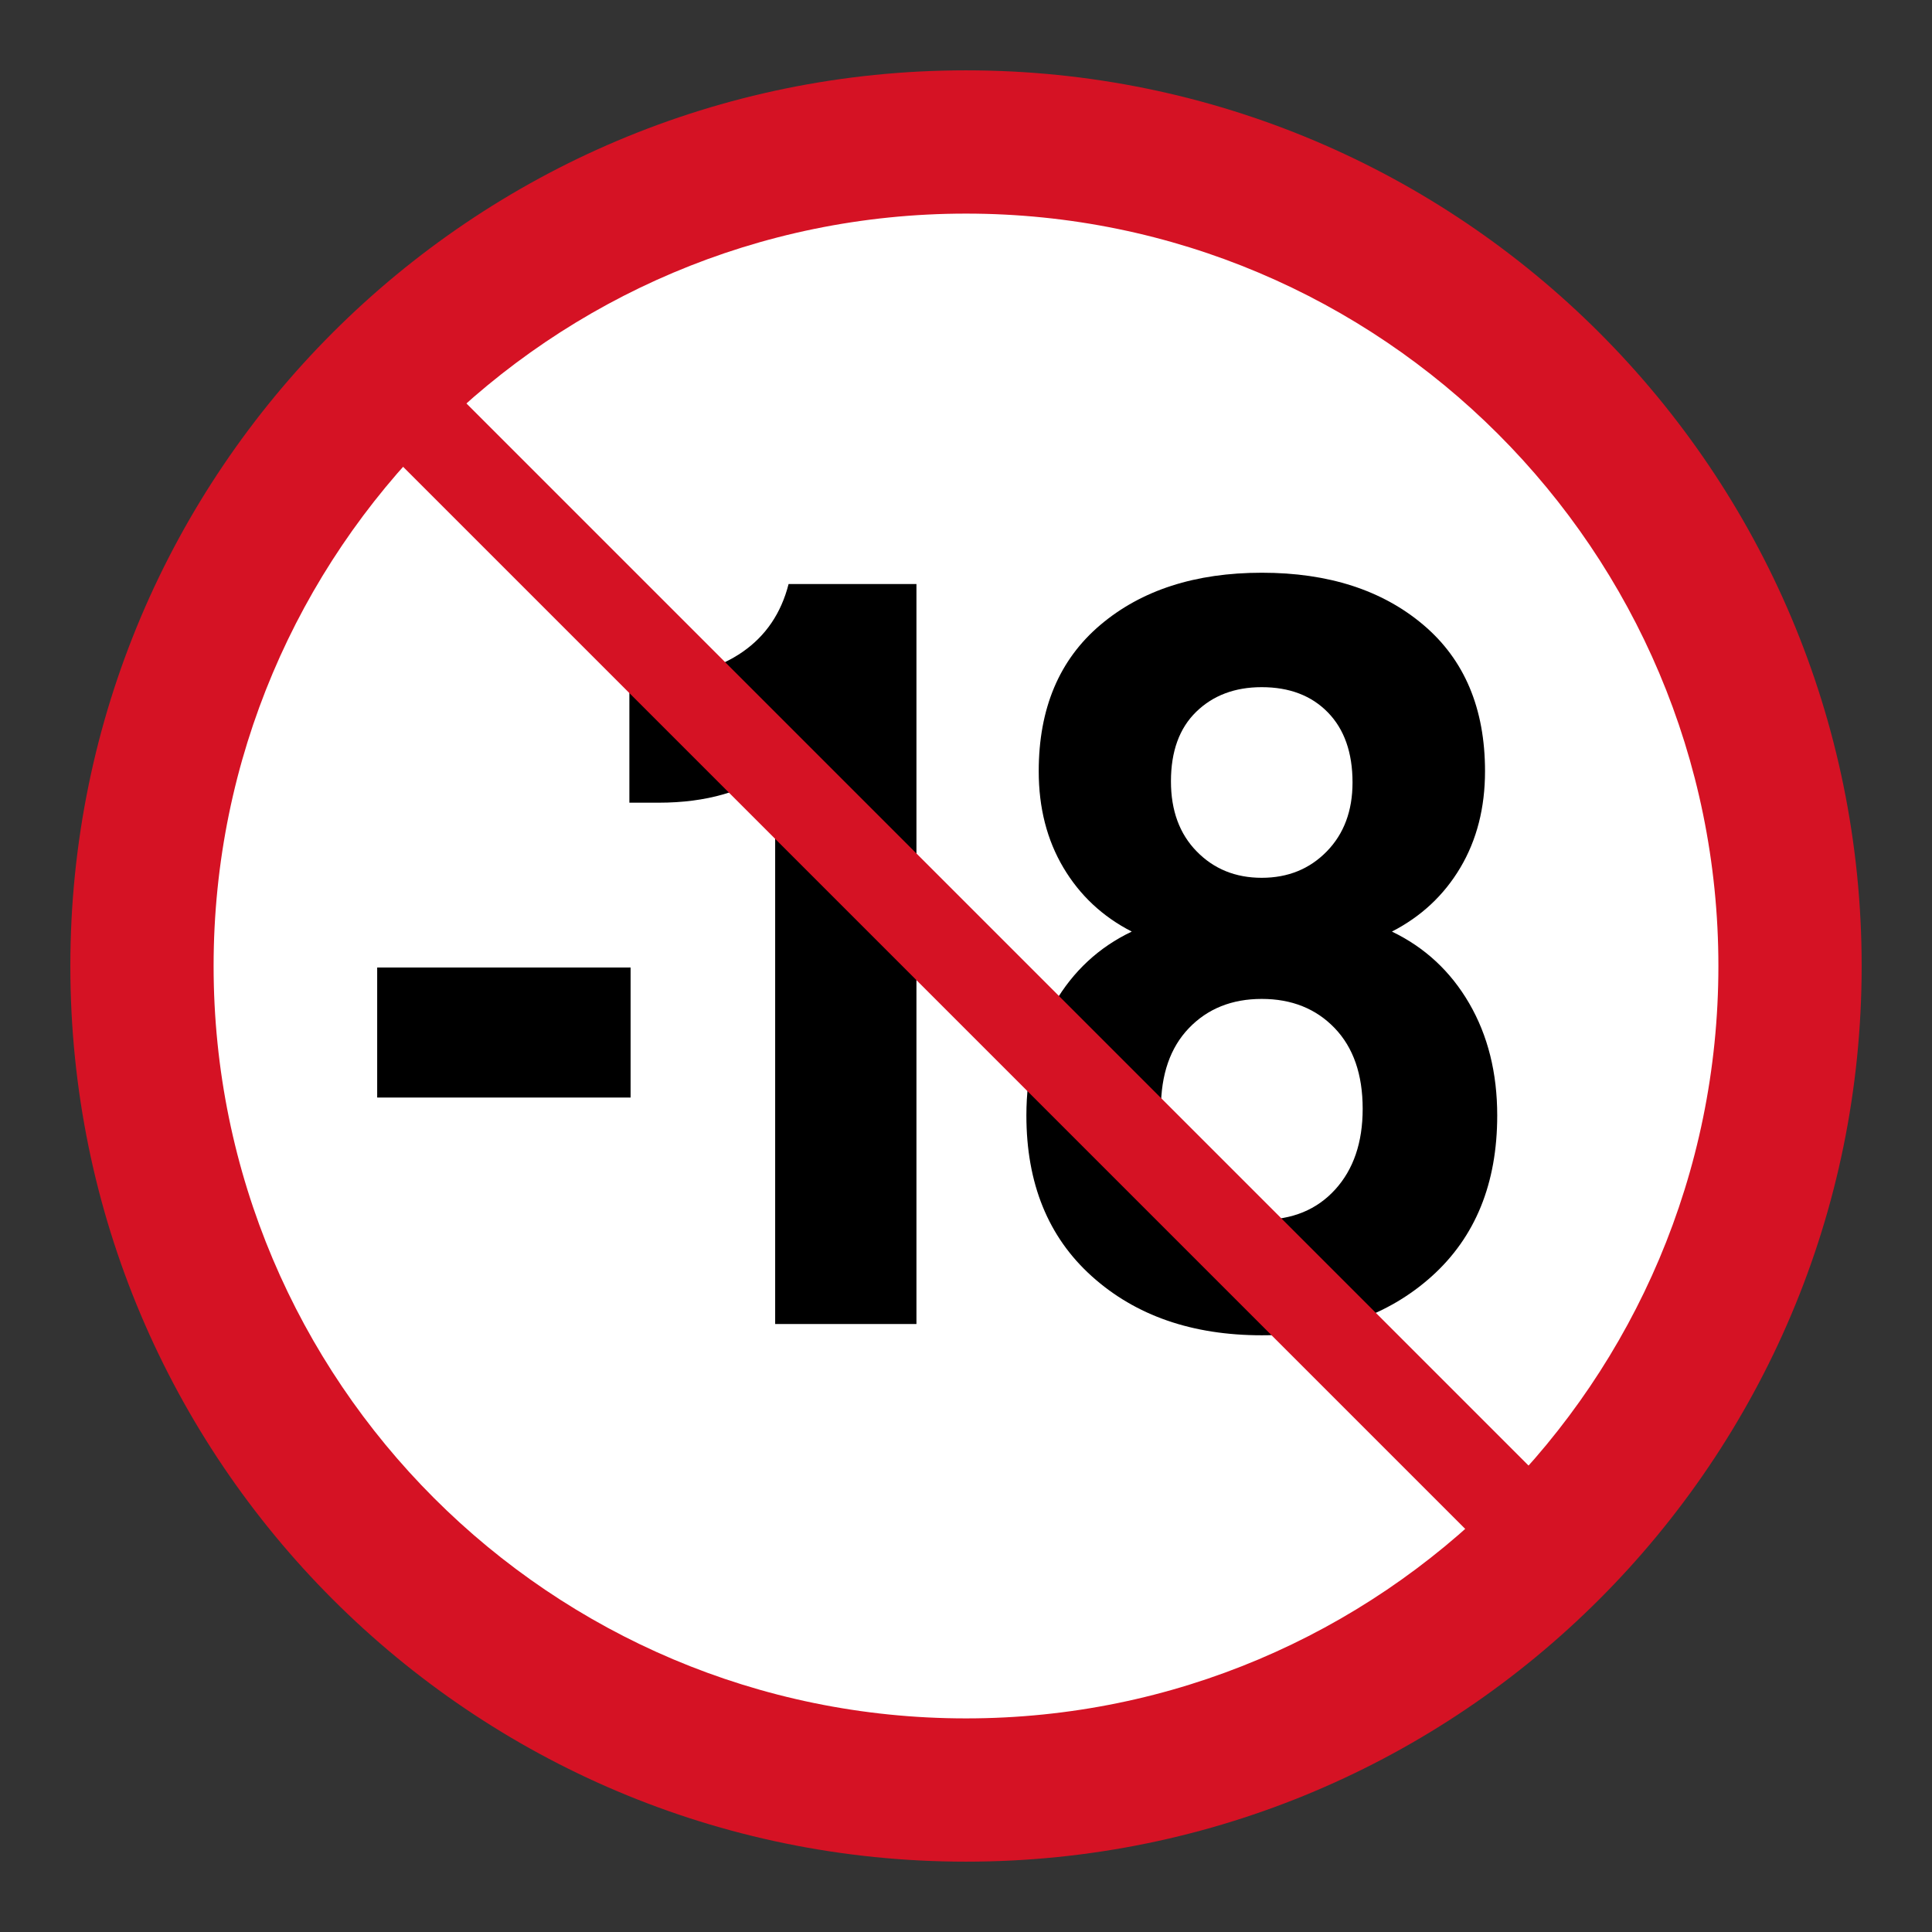 <svg enable-background="new 0 0 283.46 283.46" viewBox="0 0 283.46 283.46" xmlns="http://www.w3.org/2000/svg"><rect x="0" y="0" width="283.46" height="283.46" fill="#333333" stroke="none"/><circle cx="141.73" cy="141.73" fill="#fff" r="112.6"/><path d="m55.34 141.95h37.18v19.08h-37.18z"/><path d="m134.46 85.69v108.57h-20.73v-81.43c-4.39 3.29-10.09 4.94-17.11 4.94h-4.28v-18.59h4.28c4.82 0 8.94-1.18 12.34-3.54s5.65-5.68 6.74-9.95z"/><path d="m215.56 147.21c2.74 4.72 4.11 10.2 4.11 16.45 0 9.98-3.21 17.85-9.62 23.61-6.42 5.76-14.72 8.64-24.92 8.64s-18.51-2.88-24.92-8.64c-6.42-5.76-9.62-13.63-9.62-23.61 0-6.25 1.37-11.73 4.11-16.45 2.74-4.71 6.52-8.23 11.35-10.53-4.28-2.19-7.62-5.32-10.03-9.38s-3.62-8.77-3.62-14.15c0-9.21 3.02-16.37 9.05-21.47s13.93-7.65 23.69-7.65 17.66 2.55 23.69 7.65 9.05 12.26 9.05 21.47c0 5.37-1.21 10.09-3.62 14.15s-5.76 7.18-10.04 9.38c4.81 2.31 8.6 5.82 11.34 10.53zm-19.66 27.31c2.69-2.96 4.03-6.91 4.03-11.84 0-5.04-1.37-8.99-4.11-11.84s-6.31-4.28-10.69-4.28c-4.39 0-7.95 1.43-10.69 4.28s-4.11 6.8-4.11 11.84c0 4.93 1.34 8.88 4.03 11.84s6.28 4.44 10.77 4.44 8.08-1.48 10.77-4.44zm-20.4-70.08c-2.47 2.41-3.7 5.81-3.7 10.2 0 4.28 1.26 7.71 3.78 10.28 2.52 2.58 5.7 3.87 9.54 3.87s7.02-1.29 9.54-3.87 3.78-5.95 3.78-10.12c0-4.38-1.21-7.81-3.62-10.28s-5.65-3.7-9.71-3.7c-3.93 0-7.14 1.21-9.61 3.62z"/><g fill="#d51224"><path d="m135.16 15.6h13.14v252.32h-13.14z" transform="matrix(.707 -.707 .707 .707 -58.723 141.736)"/><path d="m141.73 10.32c-72.58 0-131.41 58.84-131.41 131.41s58.84 131.41 131.41 131.41 131.41-58.84 131.41-131.41-58.83-131.41-131.41-131.41zm0 241.8c-60.97 0-110.39-49.42-110.39-110.39s49.43-110.39 110.39-110.39 110.39 49.42 110.39 110.39-49.42 110.39-110.39 110.39z"/></g></svg>